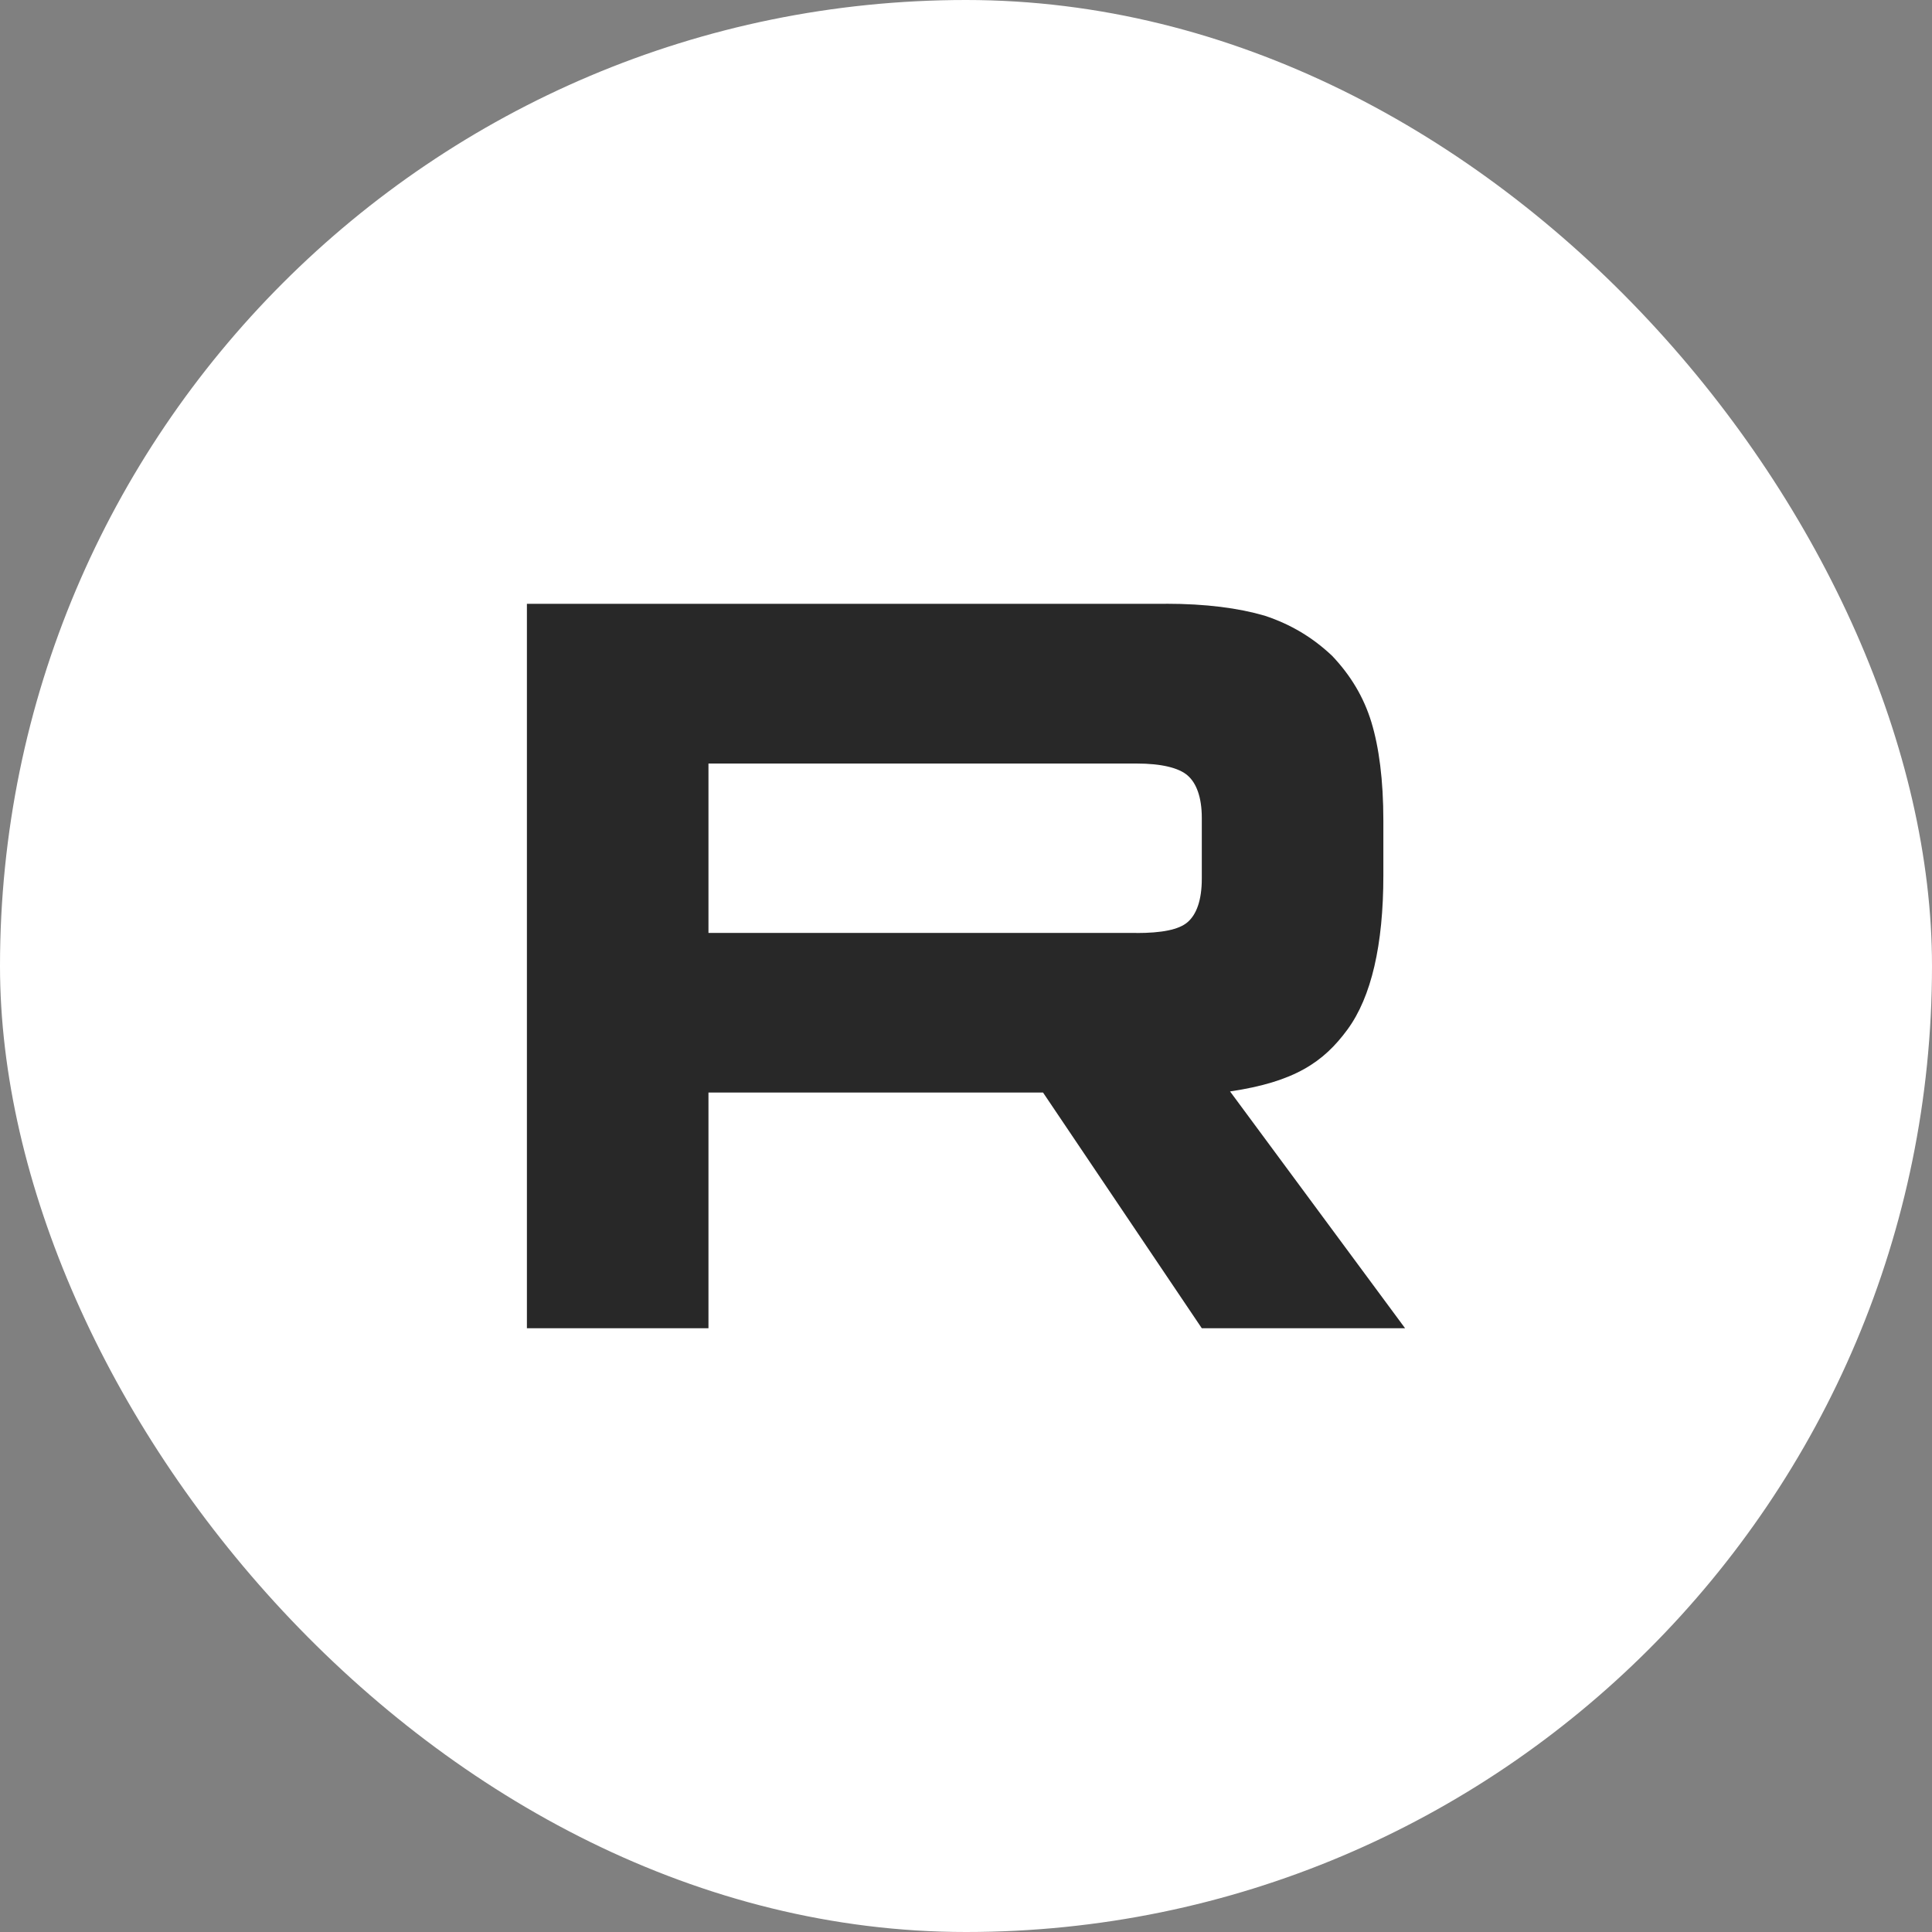 <svg width="40" height="40" viewBox="0 0 40 40" fill="none" xmlns="http://www.w3.org/2000/svg">
<rect x="0" y="0" width="40" height="40" fill="#808080" stroke="none"/>
<rect width="40" height="40" rx="20" fill="white"/>
<g clip-path="url(#clip0_2279_24)">
<mask id="mask0_2279_24" style="mask-type:luminance" maskUnits="userSpaceOnUse" x="5" y="5" width="30" height="30">
<path d="M35 5H5V35H35V5Z" fill="white"/>
</mask>
<g mask="url(#mask0_2279_24)">
<path d="M23.531 19.315H14.668V15.808H23.531C24.049 15.808 24.409 15.898 24.589 16.056C24.77 16.213 24.882 16.506 24.882 16.933V18.192C24.882 18.642 24.77 18.934 24.589 19.091C24.409 19.249 24.049 19.317 23.531 19.317V19.315ZM24.139 12.501H10.909V27.5H14.668V22.62H21.595L24.882 27.5H29.091L25.467 22.597C26.803 22.399 27.403 21.99 27.898 21.315C28.393 20.64 28.641 19.562 28.641 18.122V16.997C28.641 16.143 28.55 15.469 28.393 14.951C28.235 14.434 27.965 13.984 27.582 13.58C27.178 13.198 26.728 12.928 26.187 12.748C25.646 12.59 24.971 12.5 24.139 12.5V12.501Z" fill="#282828"/>
</g>
</g>
<defs>
<clipPath id="clip0_2279_24">
<rect width="30" height="30" fill="white" transform="translate(5 5)"/>
</clipPath>
</defs>
</svg>
